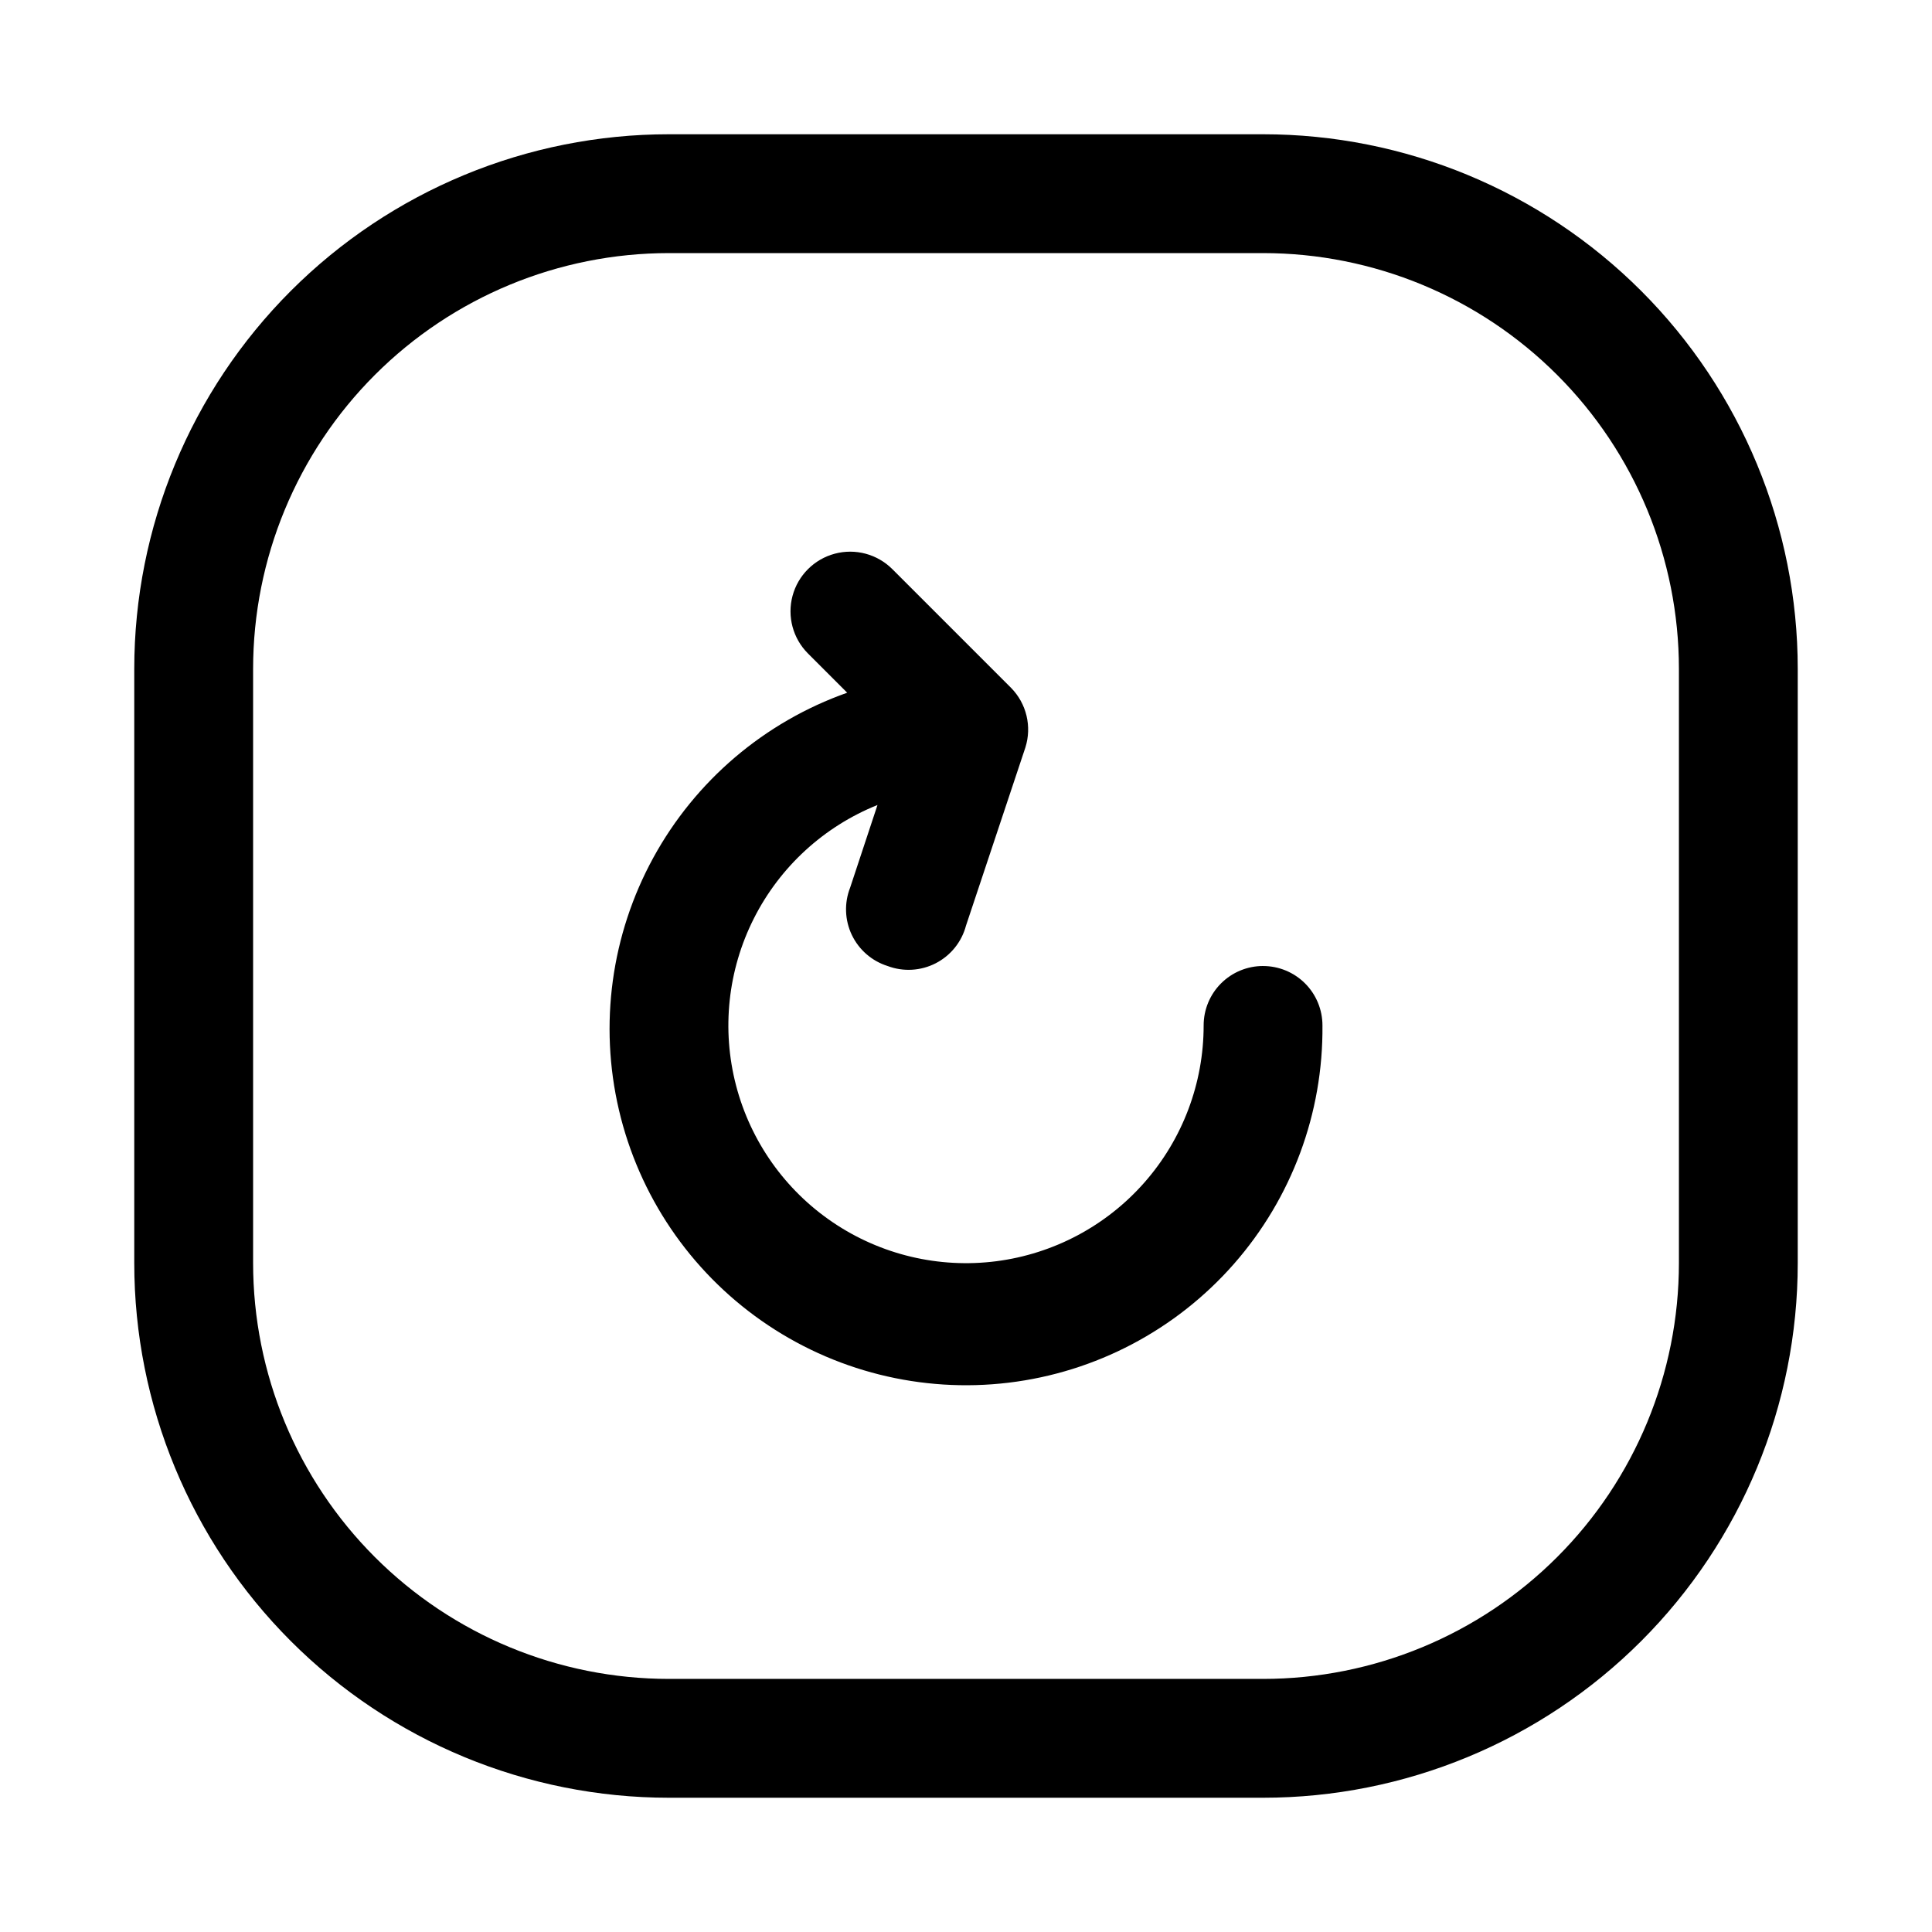 <?xml version="1.0" encoding="UTF-8"?>
<!-- Uploaded to: ICON Repo, www.svgrepo.com, Generator: ICON Repo Mixer Tools -->
<svg fill="#000000" width="800px" height="800px" version="1.1" viewBox="144 144 512 512" xmlns="http://www.w3.org/2000/svg">
 <g>
  <path d="m478.72 179.58h-157.44c-37.578 0-73.621 14.93-100.2 41.5-26.57 26.574-41.5 62.617-41.5 100.2v157.44c0 37.582 14.93 73.621 41.5 100.2 26.574 26.574 62.617 41.5 100.2 41.5h157.44c37.582 0 73.621-14.926 100.2-41.5 26.574-26.574 41.5-62.613 41.5-100.2v-157.44c0-37.578-14.926-73.621-41.5-100.2-26.574-26.57-62.613-41.5-100.2-41.5zm110.21 299.14c0 29.23-11.609 57.262-32.277 77.93-20.668 20.668-48.699 32.277-77.93 32.277h-157.44c-29.227 0-57.262-11.609-77.93-32.277-20.668-20.668-32.277-48.699-32.277-77.93v-157.44c0-29.227 11.609-57.262 32.277-77.93 20.668-20.668 48.703-32.277 77.93-32.277h157.44c29.23 0 57.262 11.609 77.93 32.277 20.668 20.668 32.277 48.703 32.277 77.93z"/>
  <path d="m478.72 400c-4.176 0-8.18 1.656-11.133 4.609-2.953 2.953-4.609 6.957-4.609 11.133 0.008 15.32-5.57 30.117-15.688 41.621-10.117 11.508-24.082 18.926-39.277 20.879-15.195 1.949-30.582-1.711-43.273-10.289-12.695-8.574-21.824-21.488-25.684-36.312-3.859-14.828-2.184-30.551 4.719-44.23 6.898-13.676 18.547-24.371 32.766-30.078l-7.242 21.883c-1.598 4.062-1.438 8.609 0.441 12.551 1.883 3.938 5.312 6.922 9.477 8.234 4.172 1.574 8.812 1.305 12.773-0.734 3.961-2.043 6.871-5.664 8.012-9.973l15.742-47.23v-0.004c0.855-2.719 0.957-5.621 0.289-8.395-0.664-2.773-2.07-5.312-4.066-7.348l-31.488-31.488c-3.996-3.992-9.816-5.555-15.27-4.09-5.457 1.461-9.719 5.723-11.18 11.176-1.461 5.457 0.098 11.277 4.094 15.27l10.391 10.391c-21.926 7.754-40.223 23.324-51.383 43.727-11.16 20.402-14.406 44.203-9.109 66.848 5.297 22.645 18.758 42.539 37.812 55.875 19.051 13.336 42.352 19.176 65.441 16.402 23.09-2.773 44.344-13.969 59.695-31.441 15.348-17.469 23.715-39.988 23.492-63.242 0-4.176-1.656-8.18-4.609-11.133-2.953-2.953-6.957-4.609-11.133-4.609z"/>
 </g>
</svg>